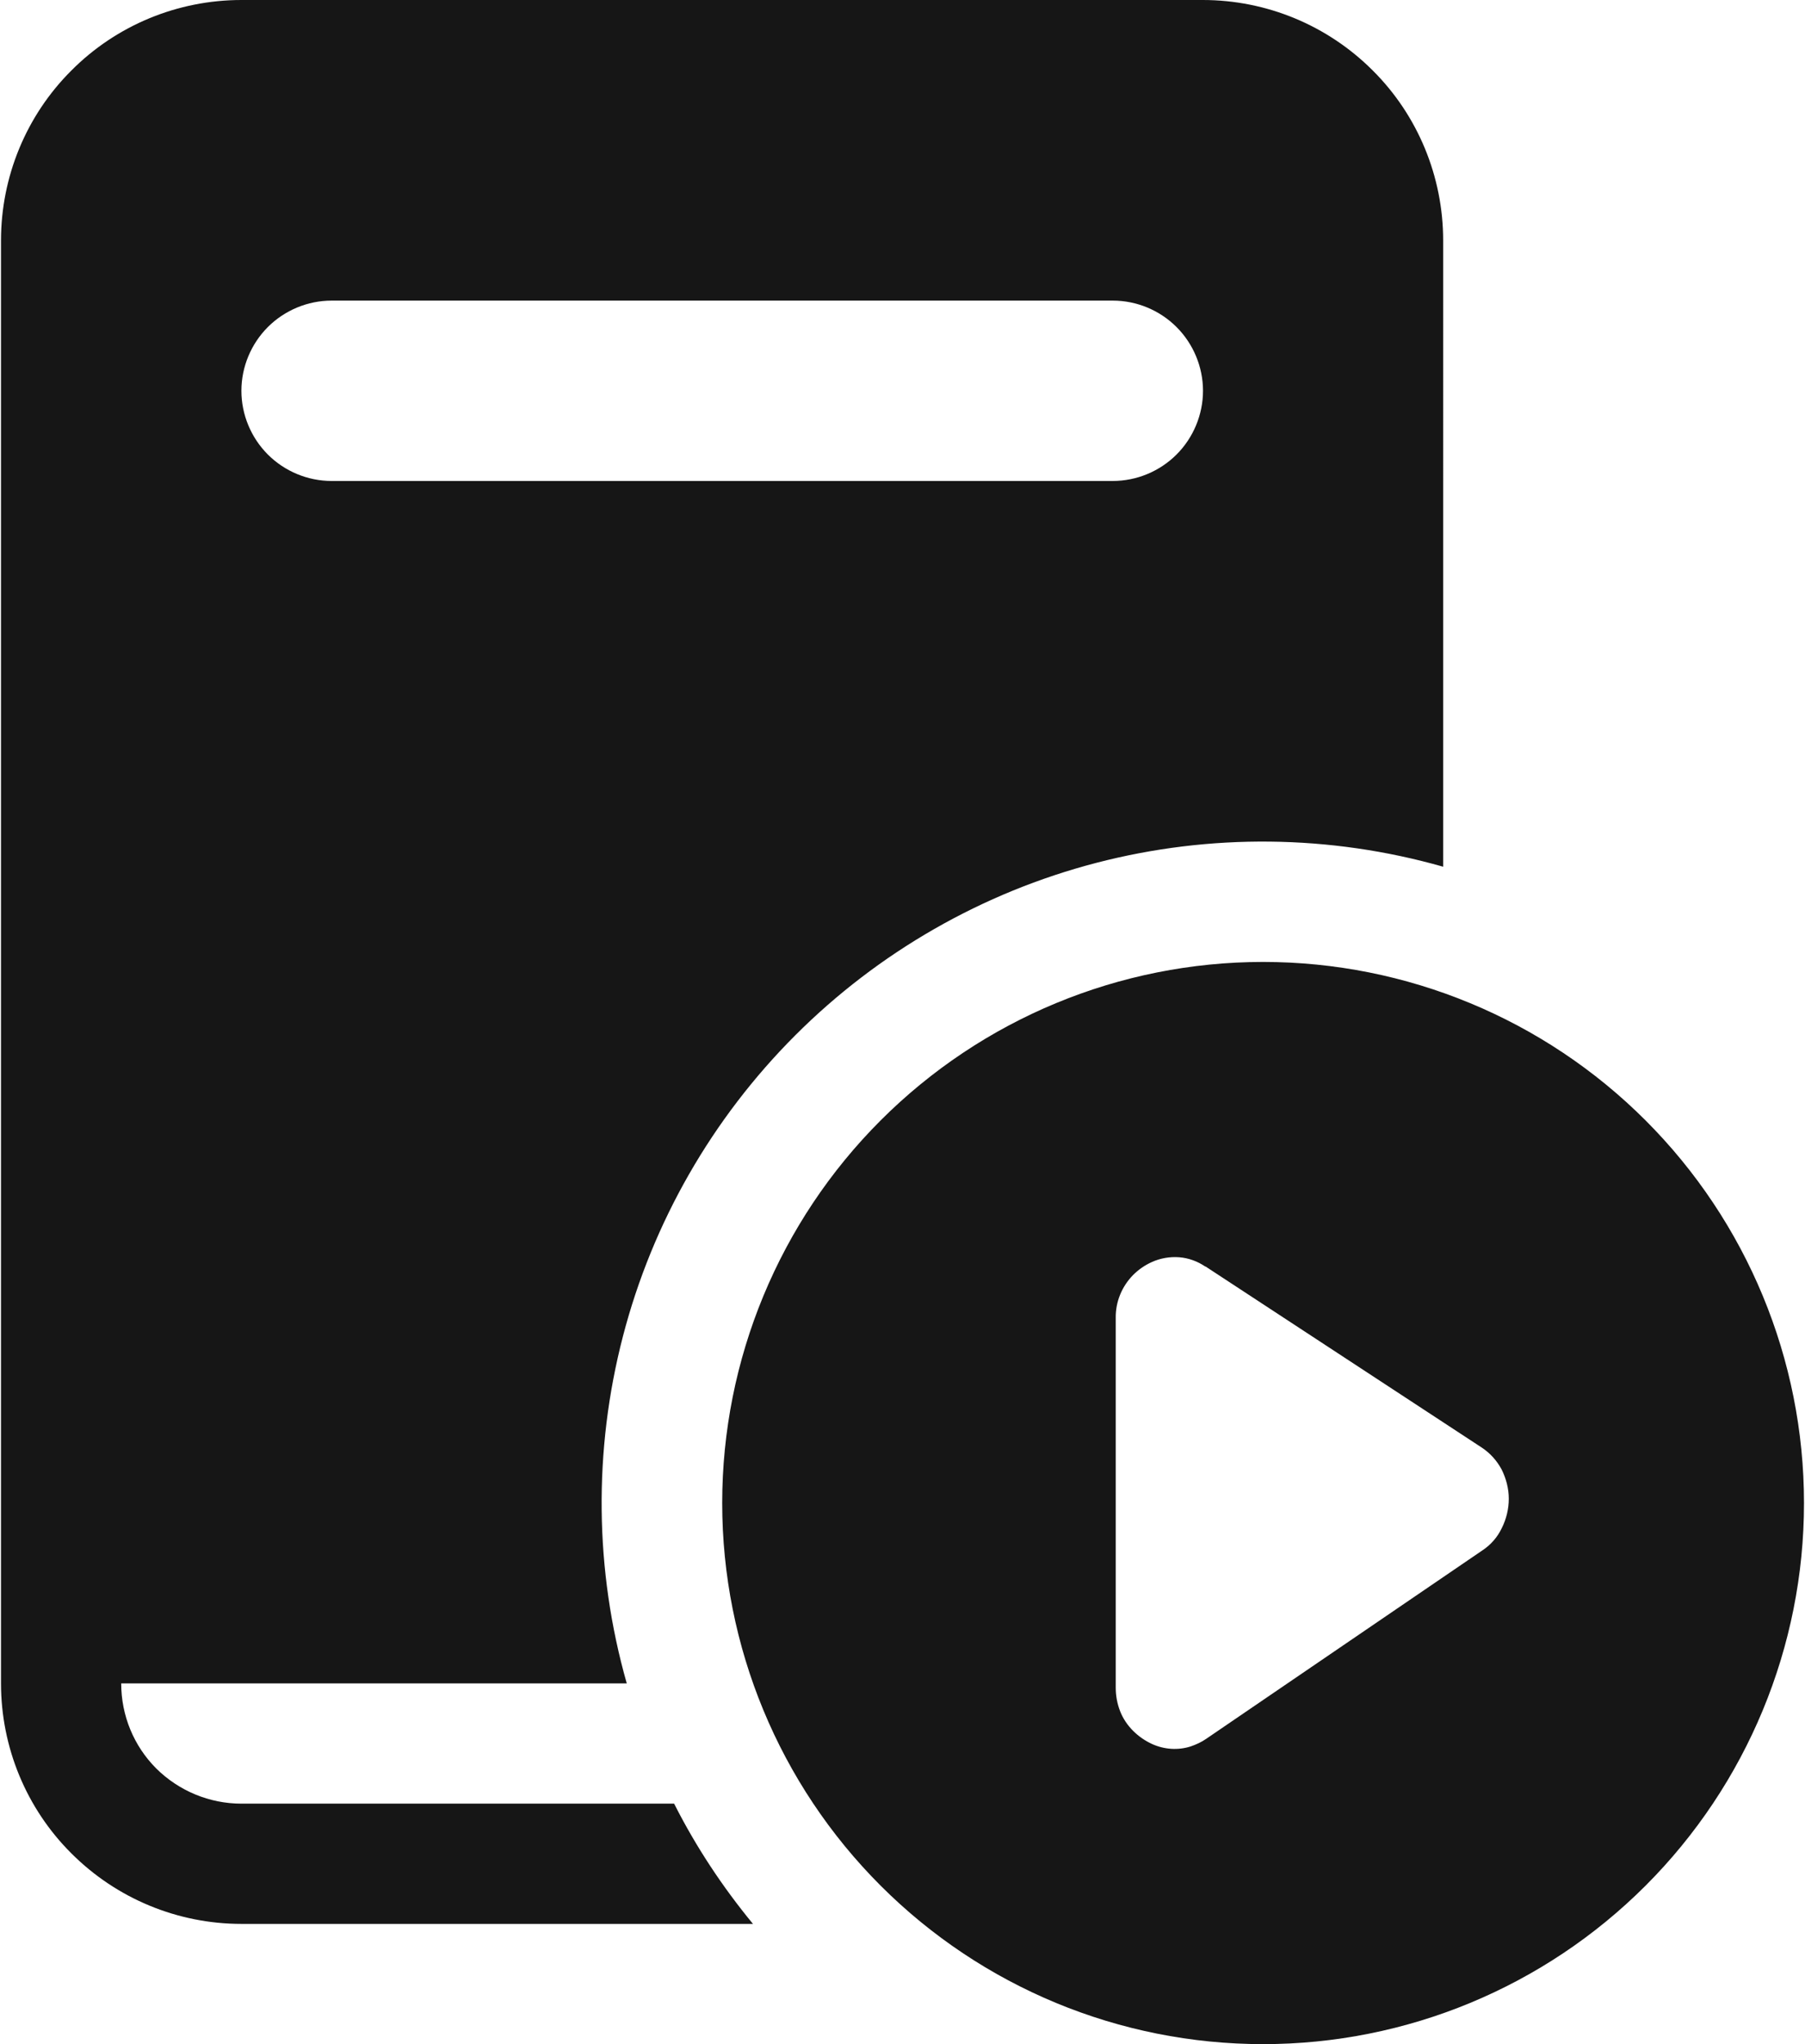 <?xml version="1.0" encoding="UTF-8"?> <svg xmlns="http://www.w3.org/2000/svg" id="_лой_1" data-name="Слой 1" width="2.65cm" height="3cm" viewBox="0 0 75 85"><defs><style> .cls-1 { fill: #161616; } </style></defs><path class="cls-1" d="M10,0C7.35,0,4.8,1.05,2.93,2.93,1.05,4.8,0,7.35,0,10v60c0,2.65,1.05,5.2,2.93,7.07,1.88,1.88,4.42,2.93,7.07,2.93H31.28c-1.27-1.54-2.38-3.22-3.28-5H10c-1.33,0-2.6-.53-3.54-1.46-.94-.94-1.46-2.21-1.46-3.54H26.03c-1.34-4.71-1.39-9.69-.16-14.43s3.71-9.06,7.17-12.52c3.46-3.46,7.79-5.94,12.52-7.17s9.72-1.18,14.43,.16V10c0-2.65-1.05-5.2-2.93-7.07-1.88-1.88-4.42-2.93-7.07-2.93H10Zm3.75,12.5H46.25c.99,0,1.95,.4,2.65,1.1,.7,.7,1.1,1.66,1.1,2.65s-.4,1.95-1.1,2.65c-.7,.7-1.66,1.1-2.65,1.1H13.75c-.99,0-1.95-.4-2.65-1.1-.7-.7-1.1-1.66-1.1-2.65s.4-1.95,1.1-2.65c.7-.7,1.66-1.1,2.65-1.1Zm61.25,50c0,5.97-2.37,11.69-6.59,15.91-4.22,4.22-9.94,6.59-15.91,6.59s-11.69-2.37-15.91-6.59c-4.22-4.22-6.59-9.94-6.59-15.91s2.37-11.69,6.59-15.91,9.94-6.59,15.91-6.59,11.69,2.37,15.91,6.59c4.22,4.22,6.59,9.94,6.59,15.91Zm-24.9-9.83c-.32-.22-.7-.36-1.09-.39-.39-.03-.79,.04-1.14,.2-.29,.13-.55,.31-.78,.54-.47,.48-.73,1.12-.72,1.78v15.38c0,.33,.06,.66,.18,.97,.12,.31,.31,.59,.54,.82,.23,.23,.49,.41,.79,.55,.51,.23,1.08,.27,1.61,.1,.23-.08,.45-.18,.65-.32l11.48-7.83c.35-.23,.63-.55,.81-.93,.19-.38,.29-.8,.29-1.22s-.11-.84-.3-1.22c-.2-.37-.48-.68-.83-.91l-11.49-7.53Z"></path></svg> 